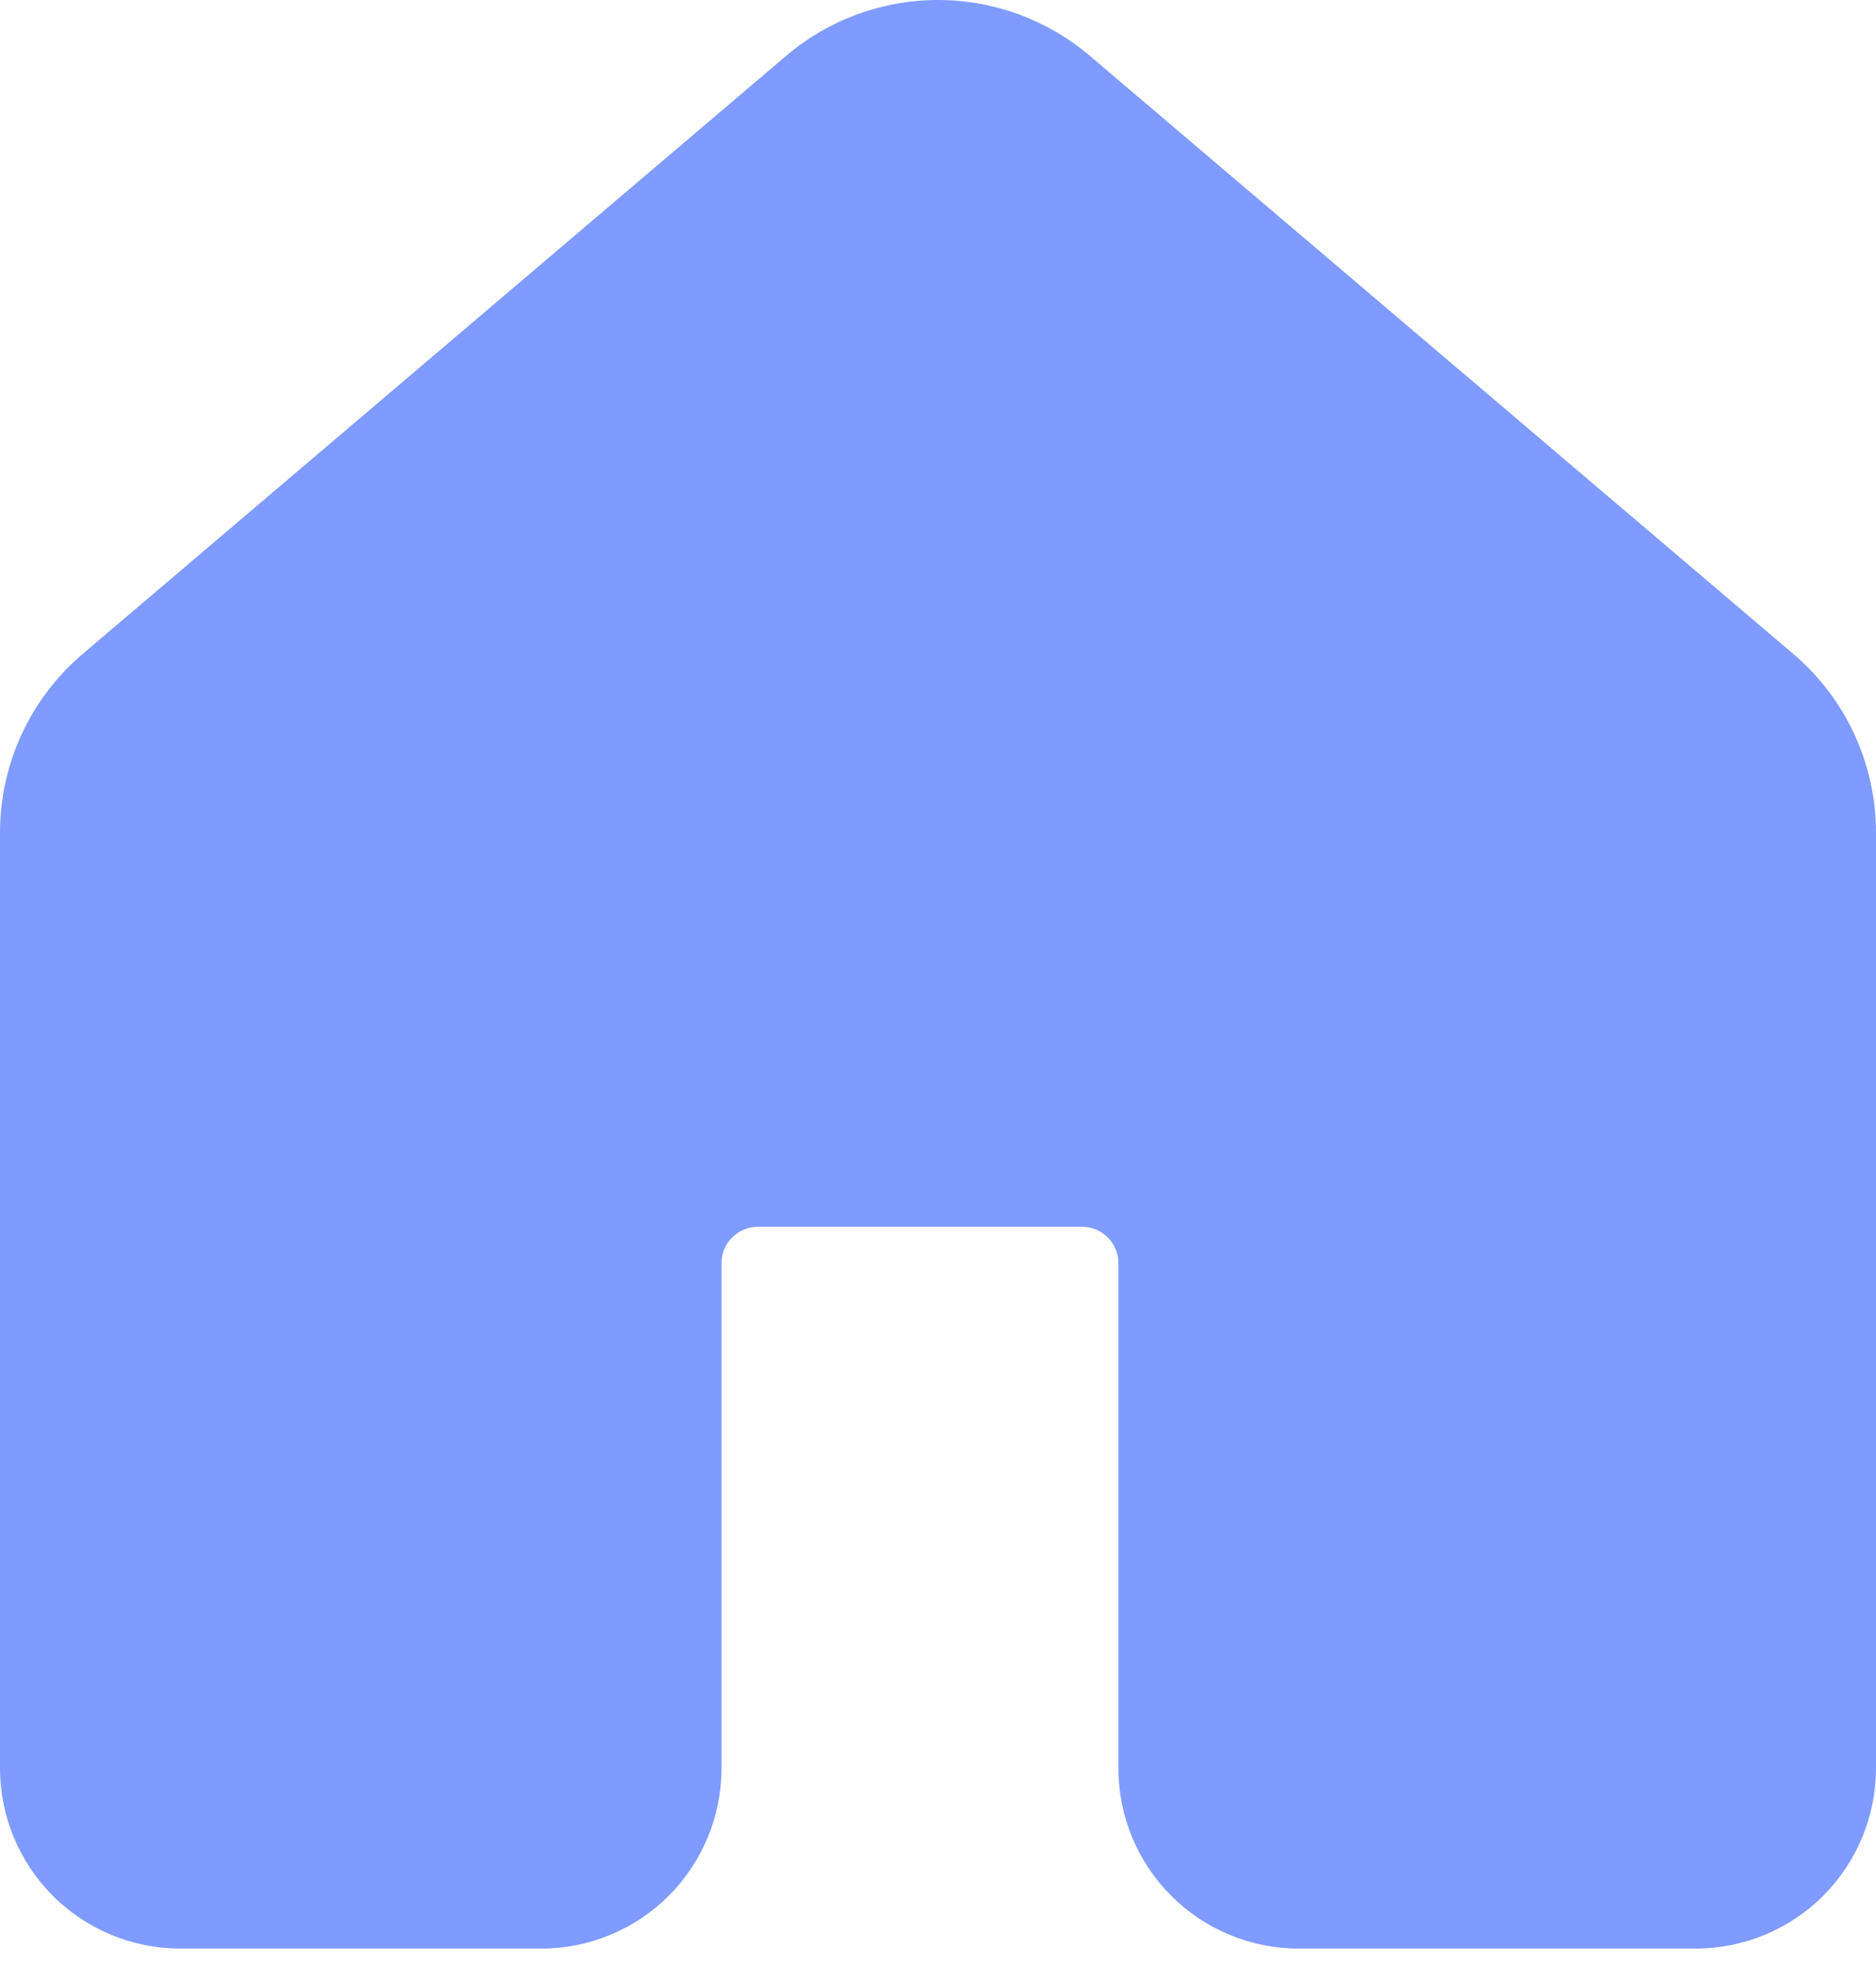 <svg width="21" height="22" viewBox="0 0 21 22" fill="none" xmlns="http://www.w3.org/2000/svg">
<path d="M12.2 0.625C11.726 0.222 11.123 0 10.5 0C9.877 0 9.274 0.222 8.8 0.625L0.925 7.318C0.635 7.565 0.402 7.871 0.242 8.217C0.083 8.562 2.12512e-05 8.938 0 9.318V19.786C0 20.321 0.213 20.835 0.591 21.214C0.97 21.592 1.484 21.805 2.019 21.805H6.058C6.593 21.805 7.107 21.592 7.486 21.214C7.864 20.835 8.077 20.321 8.077 19.786V14.132C8.077 14.025 8.119 13.922 8.195 13.847C8.271 13.771 8.374 13.728 8.481 13.728H12.115C12.223 13.728 12.325 13.771 12.401 13.847C12.477 13.922 12.519 14.025 12.519 14.132V19.786C12.519 20.321 12.732 20.835 13.111 21.214C13.489 21.592 14.003 21.805 14.539 21.805H18.981C19.516 21.805 20.03 21.592 20.409 21.214C20.787 20.835 21 20.321 21 19.786V9.318C21 8.938 20.917 8.562 20.758 8.217C20.598 7.871 20.365 7.565 20.075 7.318L12.2 0.625Z" fill="#0038FF" fill-opacity="0.5"/>
</svg>
